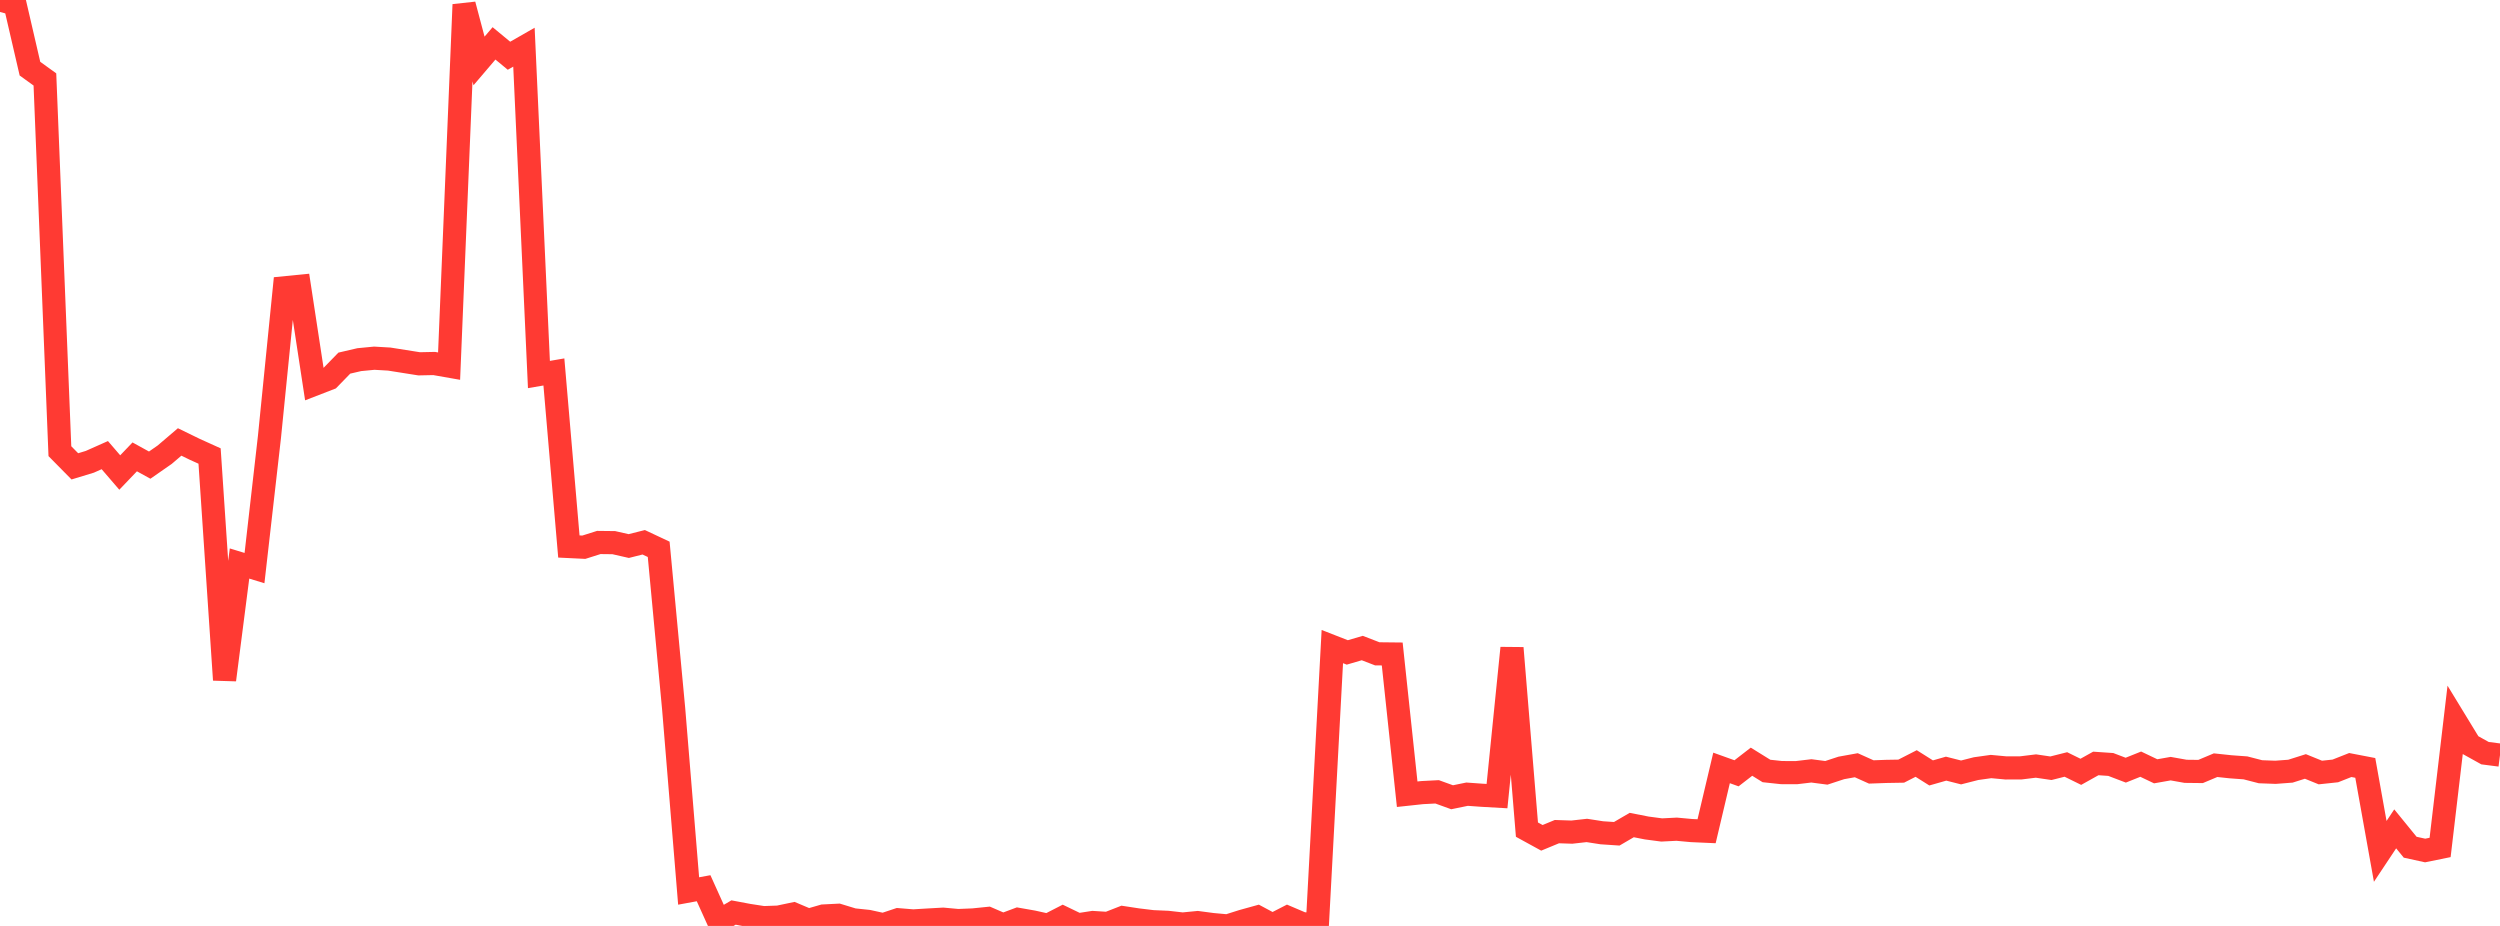 <?xml version="1.0" standalone="no"?>
<!DOCTYPE svg PUBLIC "-//W3C//DTD SVG 1.1//EN" "http://www.w3.org/Graphics/SVG/1.1/DTD/svg11.dtd">

<svg width="135" height="50" viewBox="0 0 135 50" preserveAspectRatio="none" 
  xmlns="http://www.w3.org/2000/svg"
  xmlns:xlink="http://www.w3.org/1999/xlink">


<polyline points="0.0, 0.0 0.808, 0.215 1.617, 3.707 2.425, 4.29 3.234, 24.364 4.042, 25.183 4.85, 24.937 5.659, 24.577 6.467, 25.516 7.275, 24.671 8.084, 25.117 8.892, 24.555 9.701, 23.865 10.509, 24.259 11.317, 24.625 12.126, 36.714 12.934, 30.429 13.743, 30.677 14.551, 23.589 15.359, 15.541 16.168, 15.461 16.976, 20.754 17.784, 20.441 18.593, 19.609 19.401, 19.421 20.21, 19.343 21.018, 19.39 21.826, 19.518 22.635, 19.646 23.443, 19.629 24.251, 19.771 25.06, 0.248 25.868, 3.291 26.677, 2.342 27.485, 3.01 28.293, 2.548 29.102, 20.224 29.91, 20.085 30.719, 29.511 31.527, 29.55 32.335, 29.294 33.144, 29.303 33.952, 29.487 34.76, 29.283 35.569, 29.663 36.377, 38.27 37.186, 48.113 37.994, 47.964 38.802, 49.752 39.611, 49.276 40.419, 49.428 41.228, 49.553 42.036, 49.524 42.844, 49.354 43.653, 49.697 44.461, 49.464 45.269, 49.423 46.078, 49.67 46.886, 49.755 47.695, 49.933 48.503, 49.664 49.311, 49.73 50.12, 49.681 50.928, 49.636 51.737, 49.71 52.545, 49.677 53.353, 49.595 54.162, 49.945 54.97, 49.643 55.778, 49.785 56.587, 49.965 57.395, 49.55 58.204, 49.94 59.012, 49.815 59.82, 49.866 60.629, 49.55 61.437, 49.673 62.246, 49.771 63.054, 49.806 63.862, 49.898 64.671, 49.819 65.479, 49.926 66.287, 50.0 67.096, 49.744 67.904, 49.52 68.713, 49.953 69.521, 49.538 70.329, 49.882 71.138, 49.921 71.946, 34.915 72.754, 35.231 73.563, 34.994 74.371, 35.306 75.18, 35.315 75.988, 42.888 76.796, 42.801 77.605, 42.759 78.413, 43.052 79.222, 42.886 80.03, 42.944 80.838, 42.99 81.647, 34.993 82.455, 44.8 83.263, 45.243 84.072, 44.908 84.88, 44.935 85.689, 44.844 86.497, 44.97 87.305, 45.024 88.114, 44.552 88.922, 44.711 89.731, 44.818 90.539, 44.777 91.347, 44.851 92.156, 44.887 92.964, 41.468 93.772, 41.758 94.581, 41.132 95.389, 41.633 96.198, 41.72 97.006, 41.723 97.814, 41.627 98.623, 41.733 99.431, 41.468 100.24, 41.322 101.048, 41.685 101.856, 41.656 102.665, 41.642 103.473, 41.229 104.281, 41.738 105.09, 41.507 105.898, 41.712 106.707, 41.506 107.515, 41.393 108.323, 41.468 109.132, 41.465 109.94, 41.366 110.749, 41.485 111.557, 41.281 112.365, 41.678 113.174, 41.226 113.982, 41.281 114.79, 41.589 115.599, 41.265 116.407, 41.65 117.216, 41.507 118.024, 41.651 118.832, 41.66 119.641, 41.32 120.449, 41.406 121.257, 41.465 122.066, 41.674 122.874, 41.704 123.683, 41.644 124.491, 41.388 125.299, 41.716 126.108, 41.63 126.916, 41.311 127.725, 41.467 128.533, 45.974 129.341, 44.758 130.15, 45.75 130.958, 45.927 131.766, 45.762 132.575, 38.897 133.383, 40.222 134.192, 40.671 135.0, 40.775" fill="none" stroke="#ff3a33" stroke-width="1.25"/>

</svg>